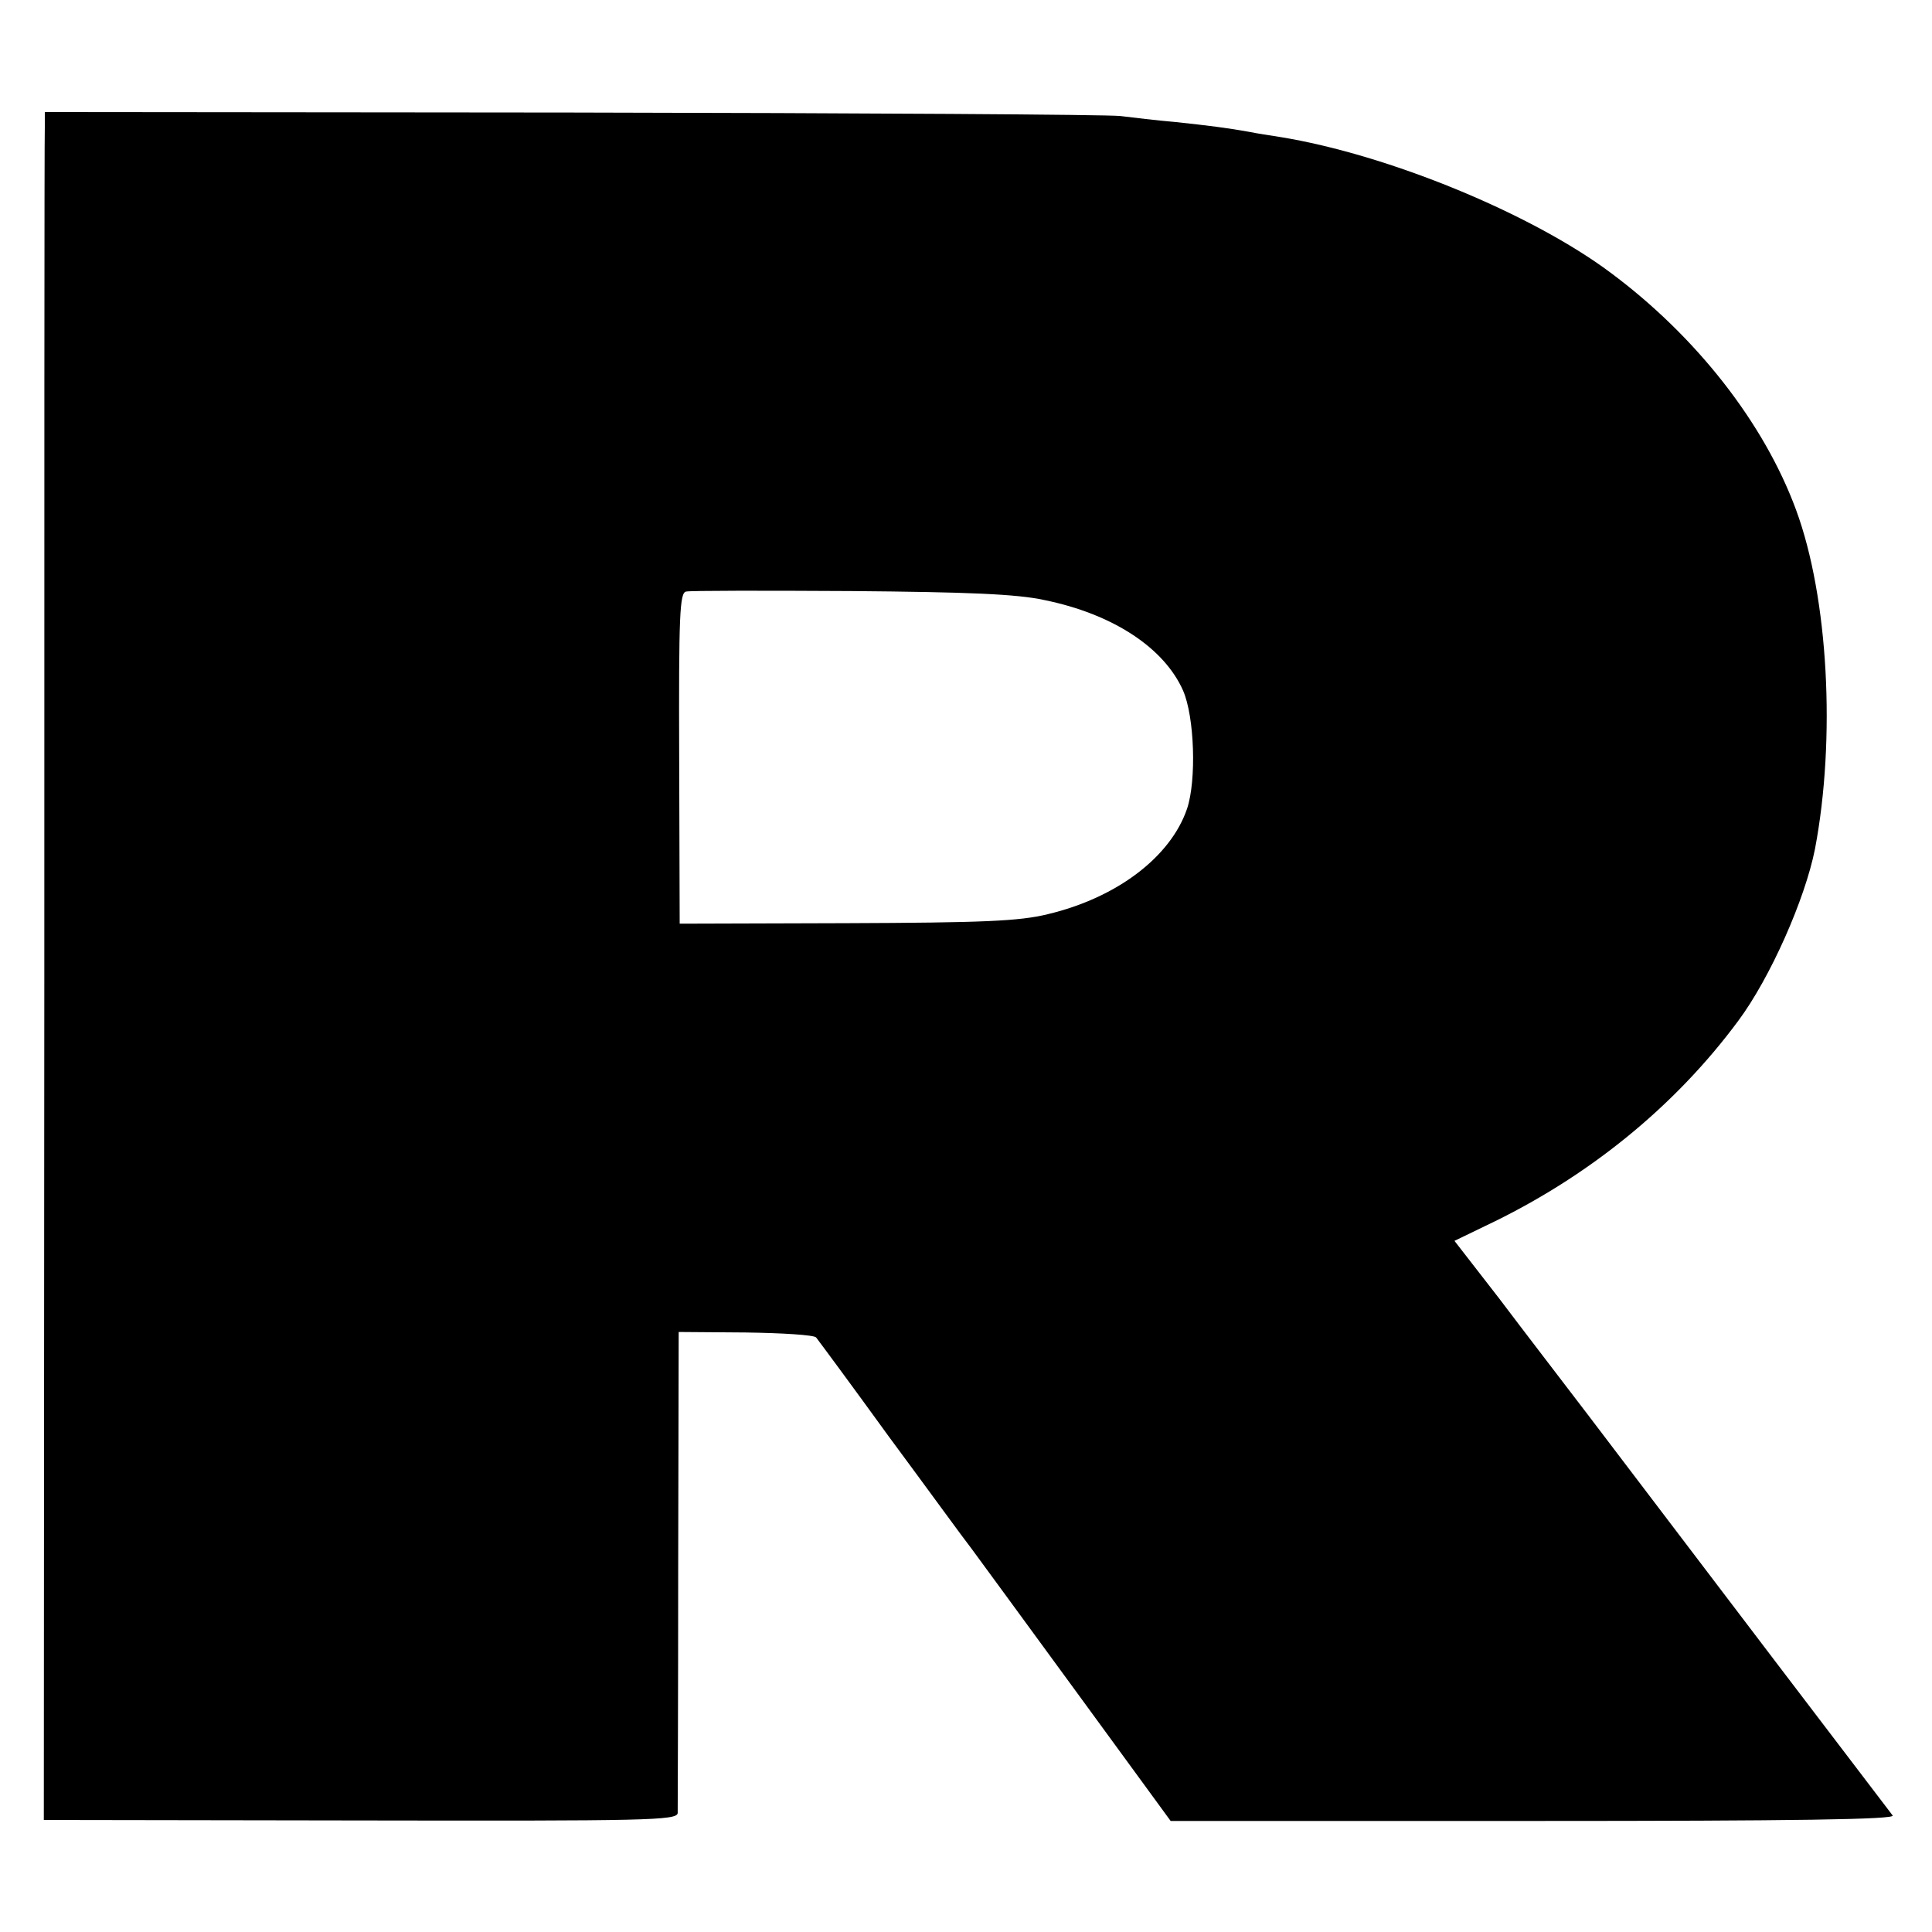 <?xml version="1.0" standalone="no"?>
<!DOCTYPE svg PUBLIC "-//W3C//DTD SVG 20010904//EN"
 "http://www.w3.org/TR/2001/REC-SVG-20010904/DTD/svg10.dtd">
<svg version="1.0" xmlns="http://www.w3.org/2000/svg"
 width="388pt" height="388pt" viewBox="0 0 388 388"
 preserveAspectRatio="xMidYMid meet">
<g transform="translate(0,388) scale(0.1,-0.1)"
fill="#000000" stroke="none">
<path d="M90 3625 c-1 -16 -1 -788 -1 -1715 l-1 -1685 636 -1 c577 -1 636 0
637 15 0 9 1 230 1 491 l1 475 134 -1 c74 -1 138 -5 142 -10 4 -5 70 -94 146
-199 77 -104 151 -206 166 -225 14 -19 110 -150 213 -291 l187 -256 729 0
c526 0 727 3 721 11 -8 10 -399 524 -613 806 -48 63 -128 167 -177 232 l-90
116 62 30 c205 97 380 239 508 412 64 86 134 244 154 345 42 221 27 505 -38
681 -64 174 -200 348 -372 476 -159 119 -448 238 -665 273 -19 3 -46 7 -60 10
-44 8 -84 13 -150 20 -36 3 -85 9 -110 12 -25 3 -521 6 -1102 7 l-1058 1 0
-30z m2007 -950 c138 -28 241 -96 279 -182 23 -53 27 -180 8 -237 -33 -97
-141 -179 -280 -212 -57 -14 -130 -17 -404 -18 l-335 -1 -1 332 c-1 289 1 333
14 335 9 2 157 2 331 1 235 -2 333 -6 388 -18z"/>
</g>
</svg>
